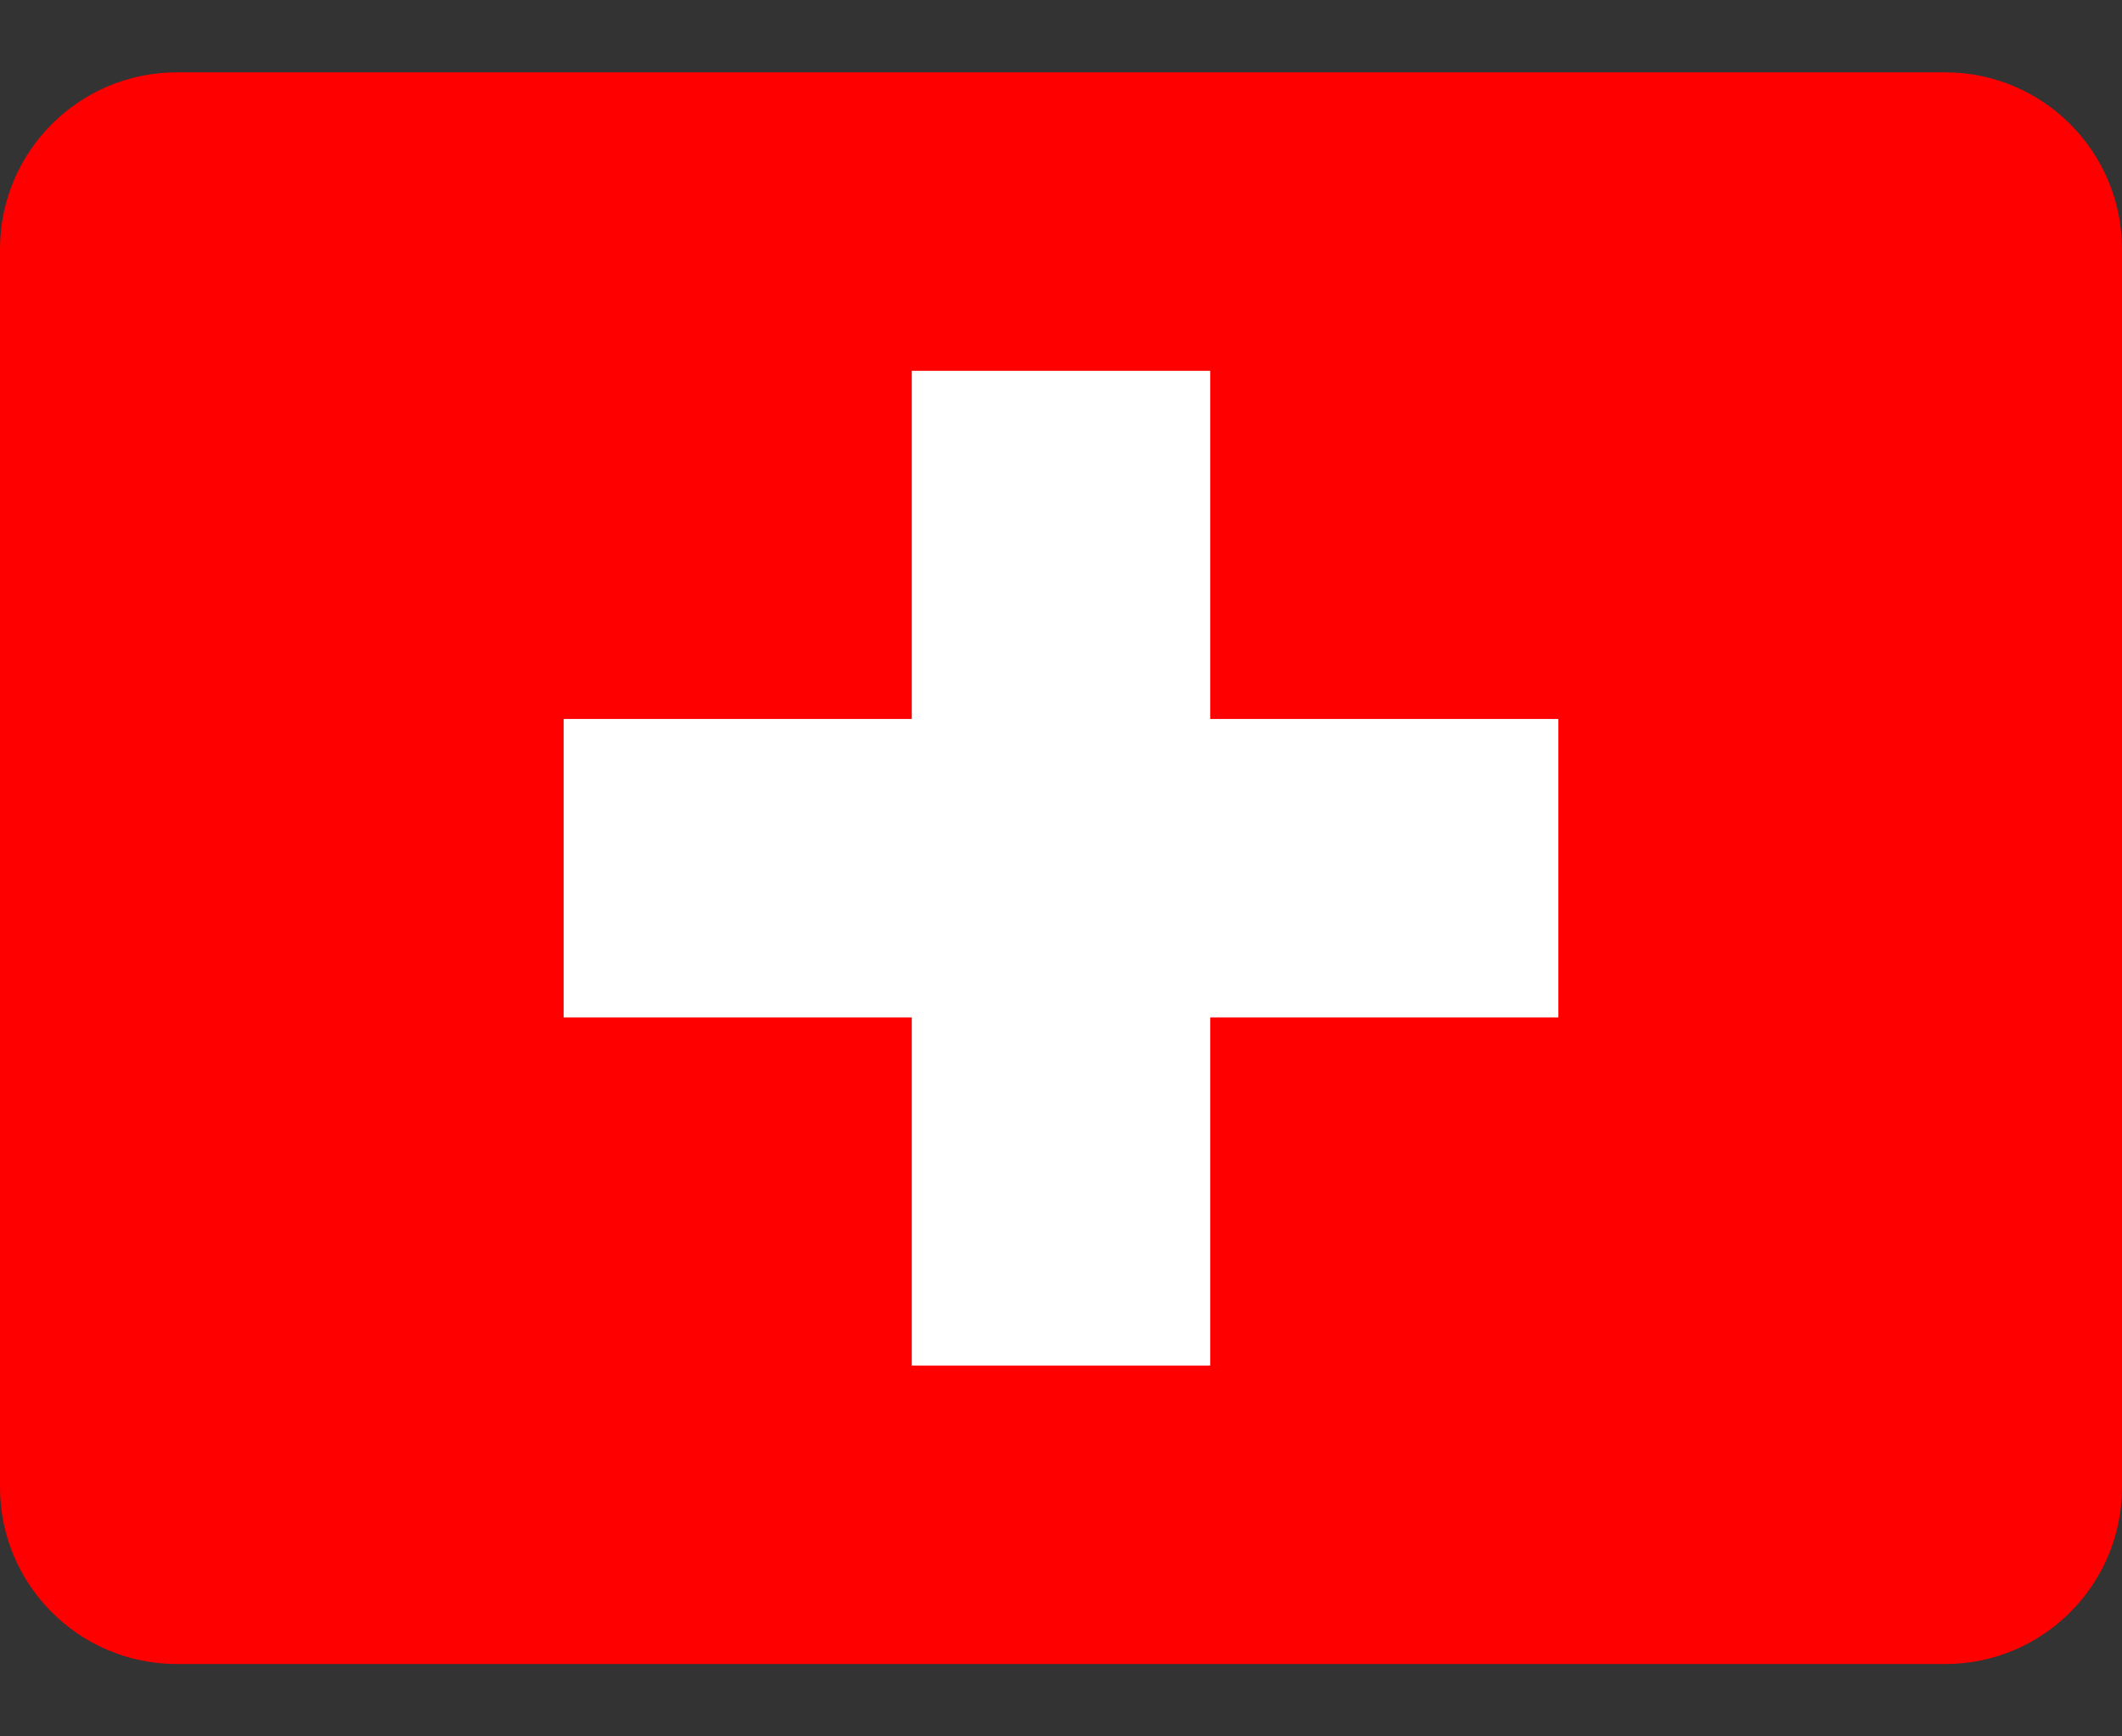 <?xml version="1.0" encoding="UTF-8"?>
<svg xmlns="http://www.w3.org/2000/svg" width="22" height="18" viewBox="0 0 22 18" fill="none">
  <rect x="0" y="0" width="22" height="18" fill="#333333" stroke="none"/>
  <path fill-rule="evenodd" clip-rule="evenodd" d="M0 2.583C0 1.571 0.821 0.75 1.833 0.75H20.167C21.179 0.75 22 1.571 22 2.583V15.417C22 16.429 21.179 17.25 20.167 17.25H1.833C0.821 17.25 0 16.429 0 15.417V2.583Z" fill="#FF0000"></path>
  <path fill-rule="evenodd" clip-rule="evenodd" d="M5.844 7.453H16.156V10.547H5.844V7.453Z" fill="white"></path>
  <path fill-rule="evenodd" clip-rule="evenodd" d="M9.453 3.844H12.547V14.156H9.453V3.844Z" fill="white"></path>
</svg>
